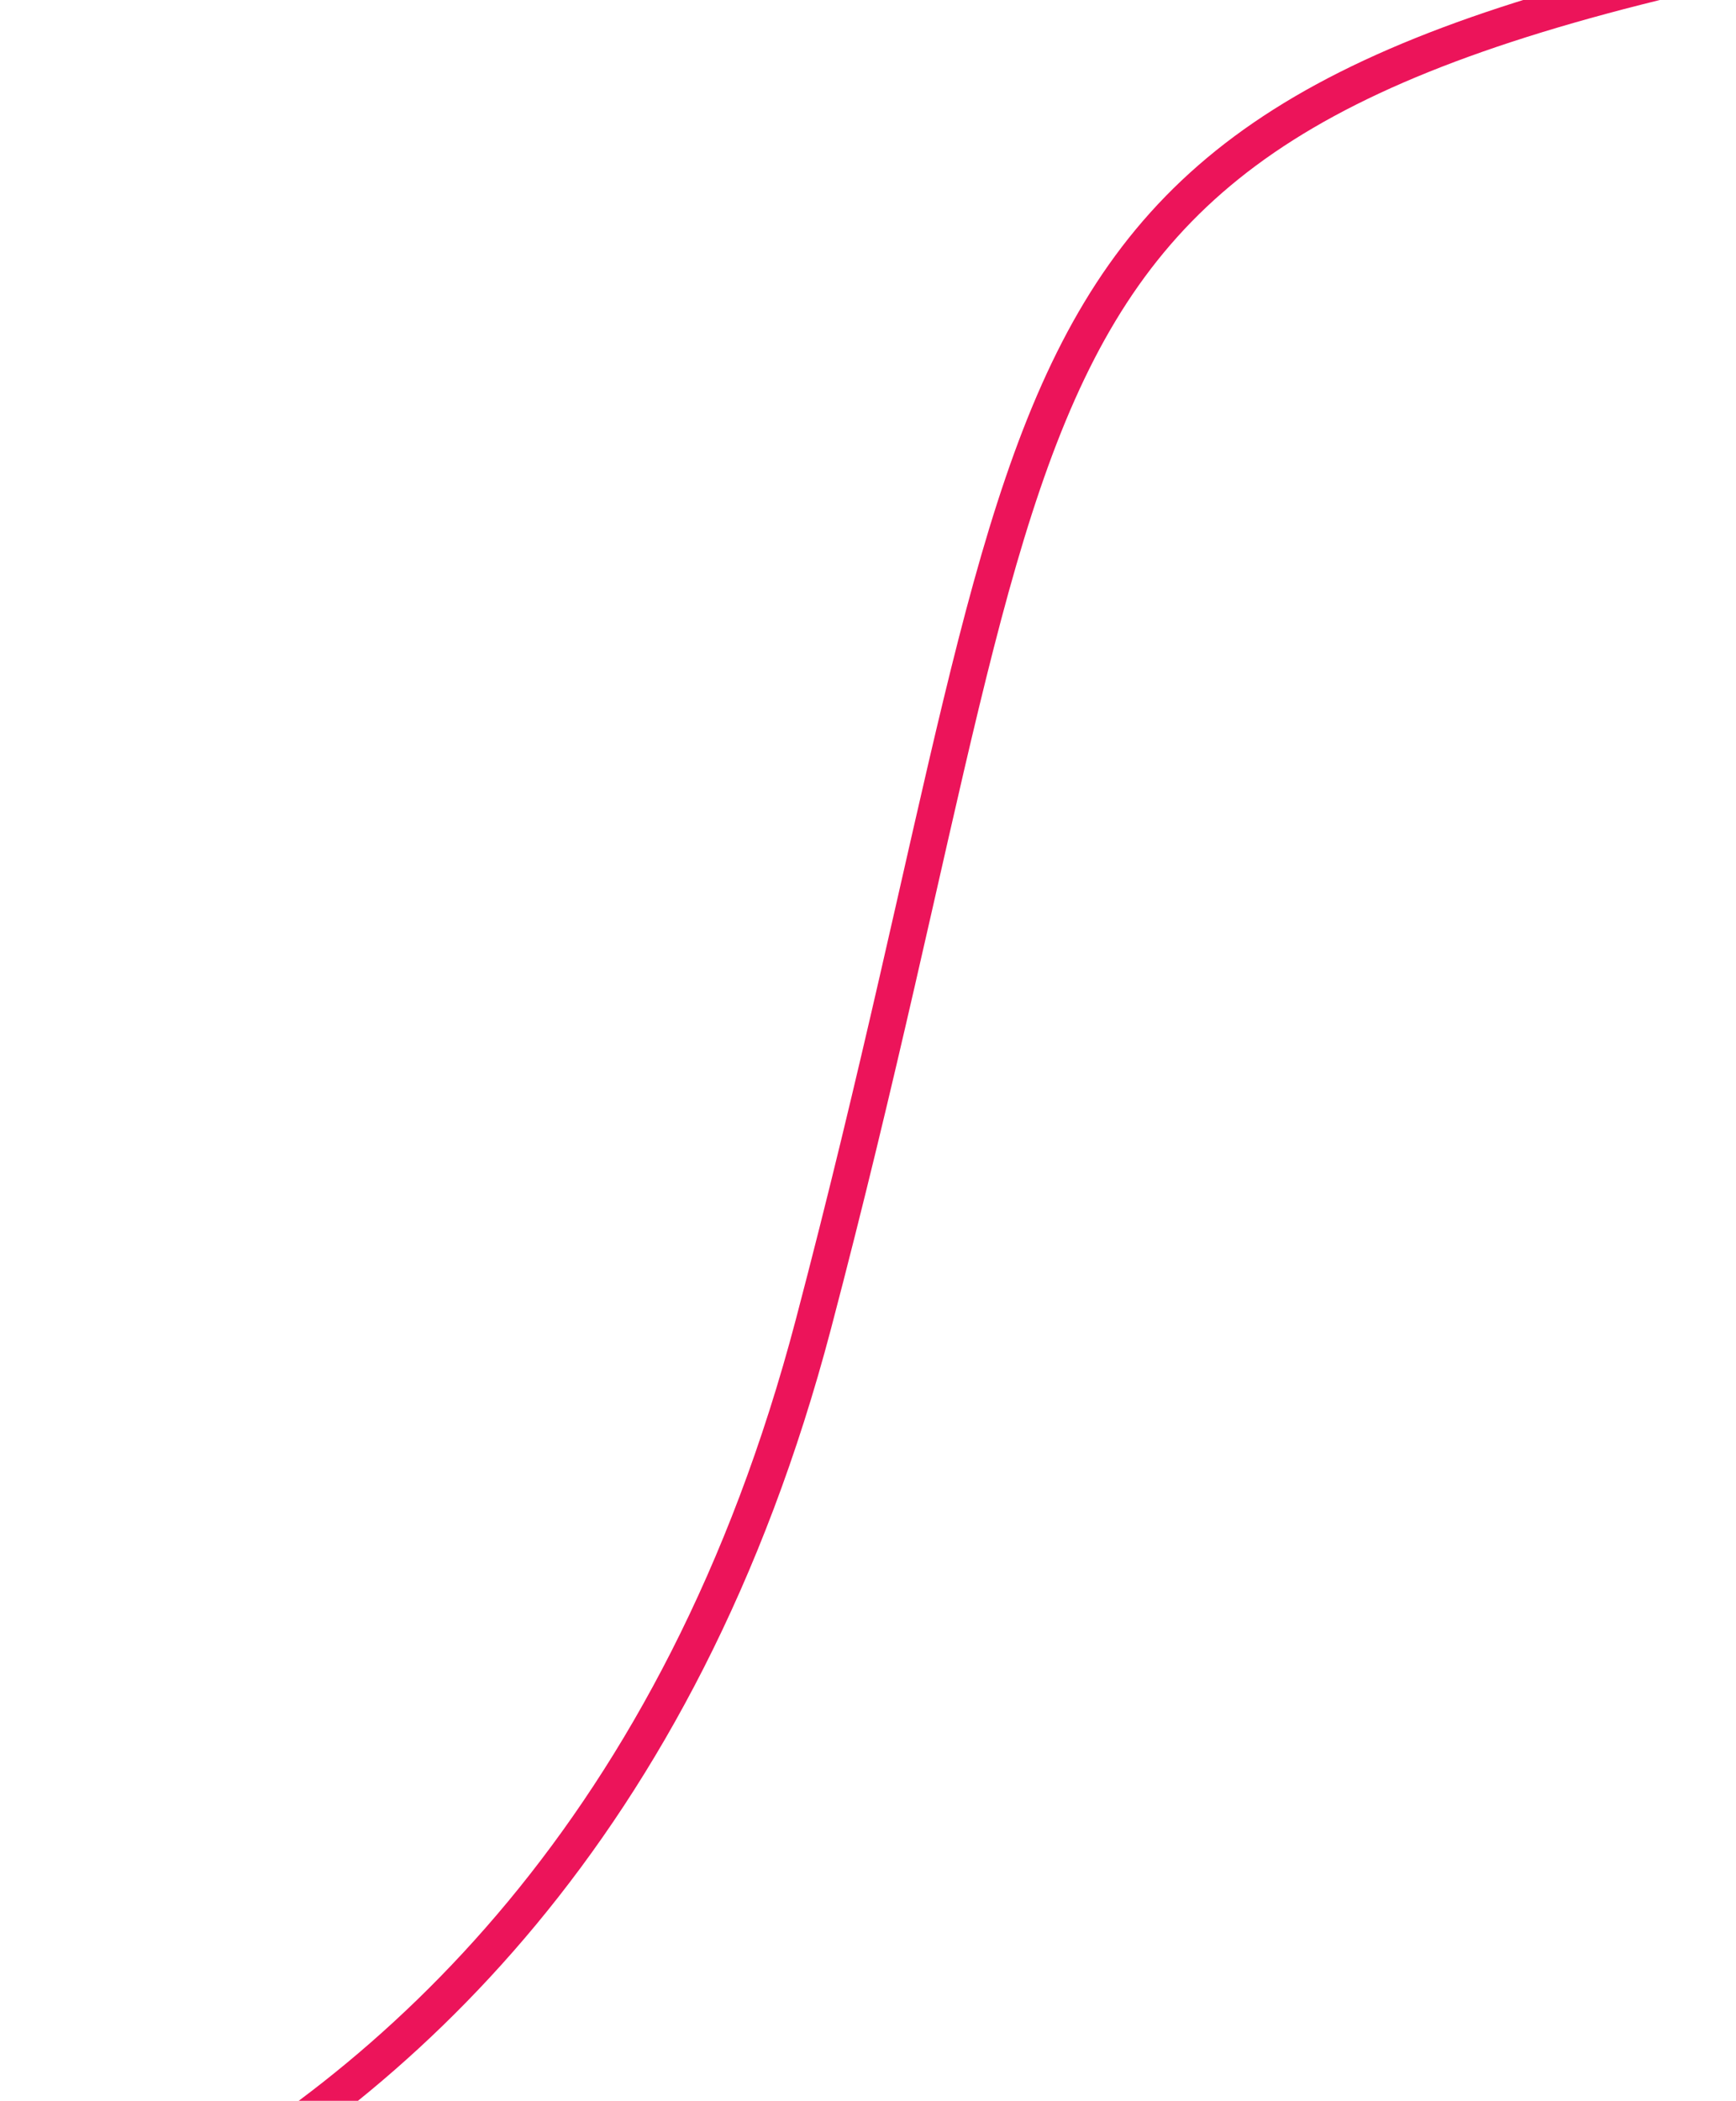 <svg xmlns="http://www.w3.org/2000/svg" width="716" height="866"><defs><clipPath id="a"><path data-name="Rectangle 9246" transform="translate(969 2094)" d="M0 0h716v866H0z"/></clipPath></defs><g data-name="Mask Group 107" transform="translate(-969 -2094)" clip-path="url(#a)"><path data-name="Path 84985" d="M832.409 3066.626s362.179-9.562 472.061-426.733 53.342-504.18 455.778-575.59" fill="none" stroke="#ec145a" stroke-width="15"/></g></svg>